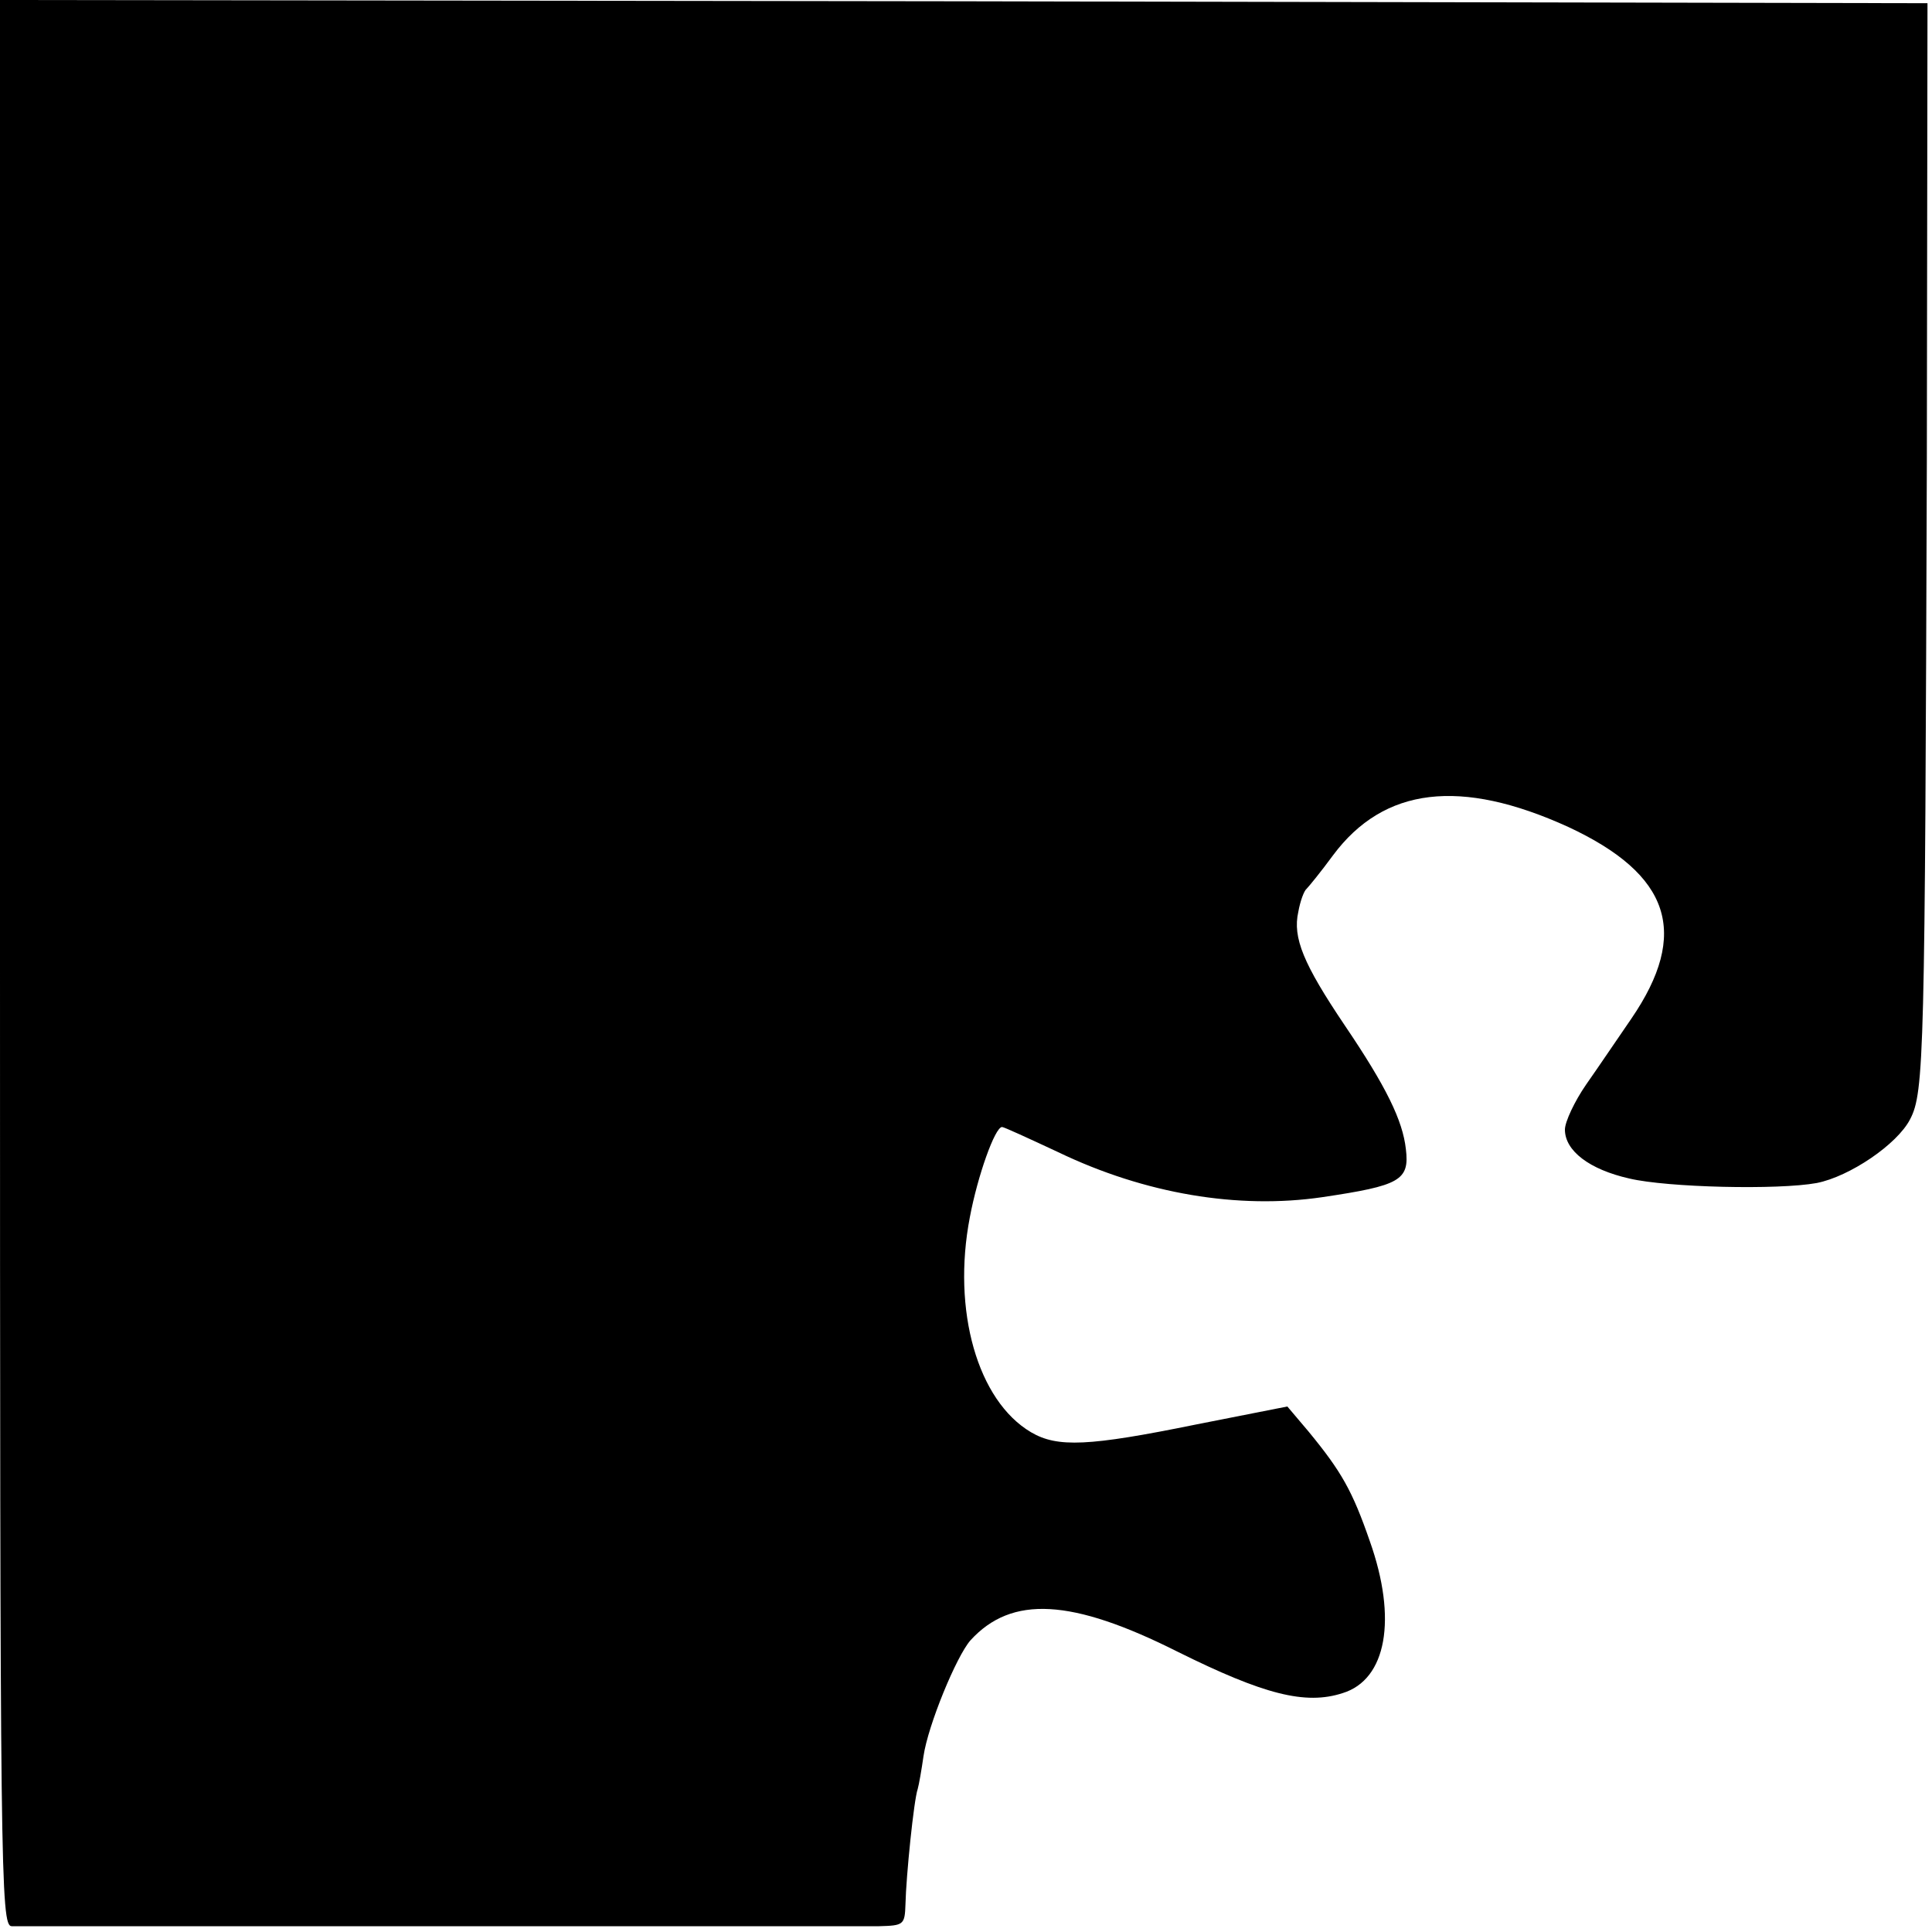 <svg version="1" xmlns="http://www.w3.org/2000/svg" width="400" height="400" viewBox="0 0 300 300"><path d="M0 149.5C0 291.2.1 299 1.8 299.1h134.7c3.8-.1 4-.2 4.1-3.4.1-4.4 1.3-16.2 1.9-17.9.2-.7.6-3 .9-5.1.7-4.8 5.1-15.5 7.3-18 6.4-7 15.7-6.5 32.2 1.8 13.3 6.6 19.8 8.3 25.6 6.4 6.8-2.1 8.5-11.5 4.2-23.6-2.7-7.8-4.4-10.8-9.5-17l-3.3-3.9-14.2 2.8c-16.7 3.4-21.5 3.6-25.6 1.2-8.3-4.9-12.3-18.9-9.5-33.4 1.2-6.4 3.9-14 5-14 .3 0 4.2 1.8 8.7 3.9 13.5 6.5 28 8.9 41 7 12.1-1.8 13.6-2.6 13-7.5-.5-4.4-3-9.6-9.5-19.2-6.4-9.5-8.1-13.6-7.2-17.6.3-1.7.9-3.3 1.3-3.6.3-.3 2.2-2.6 4.1-5.2 7.9-10.6 19.8-12 36.5-4.4 15.9 7.4 18.9 16.5 9.8 29.8-2 2.9-5.1 7.5-7 10.2-1.8 2.6-3.3 5.8-3.3 7 0 3.3 3.8 6.2 10 7.6 5.9 1.4 23.1 1.8 29.1.7 5.1-1 12.5-6 14.5-9.9 2.2-4.2 2.3-9.9 2.6-102.3l.1-71L149.7.2 0 0v149.5z"/></svg>